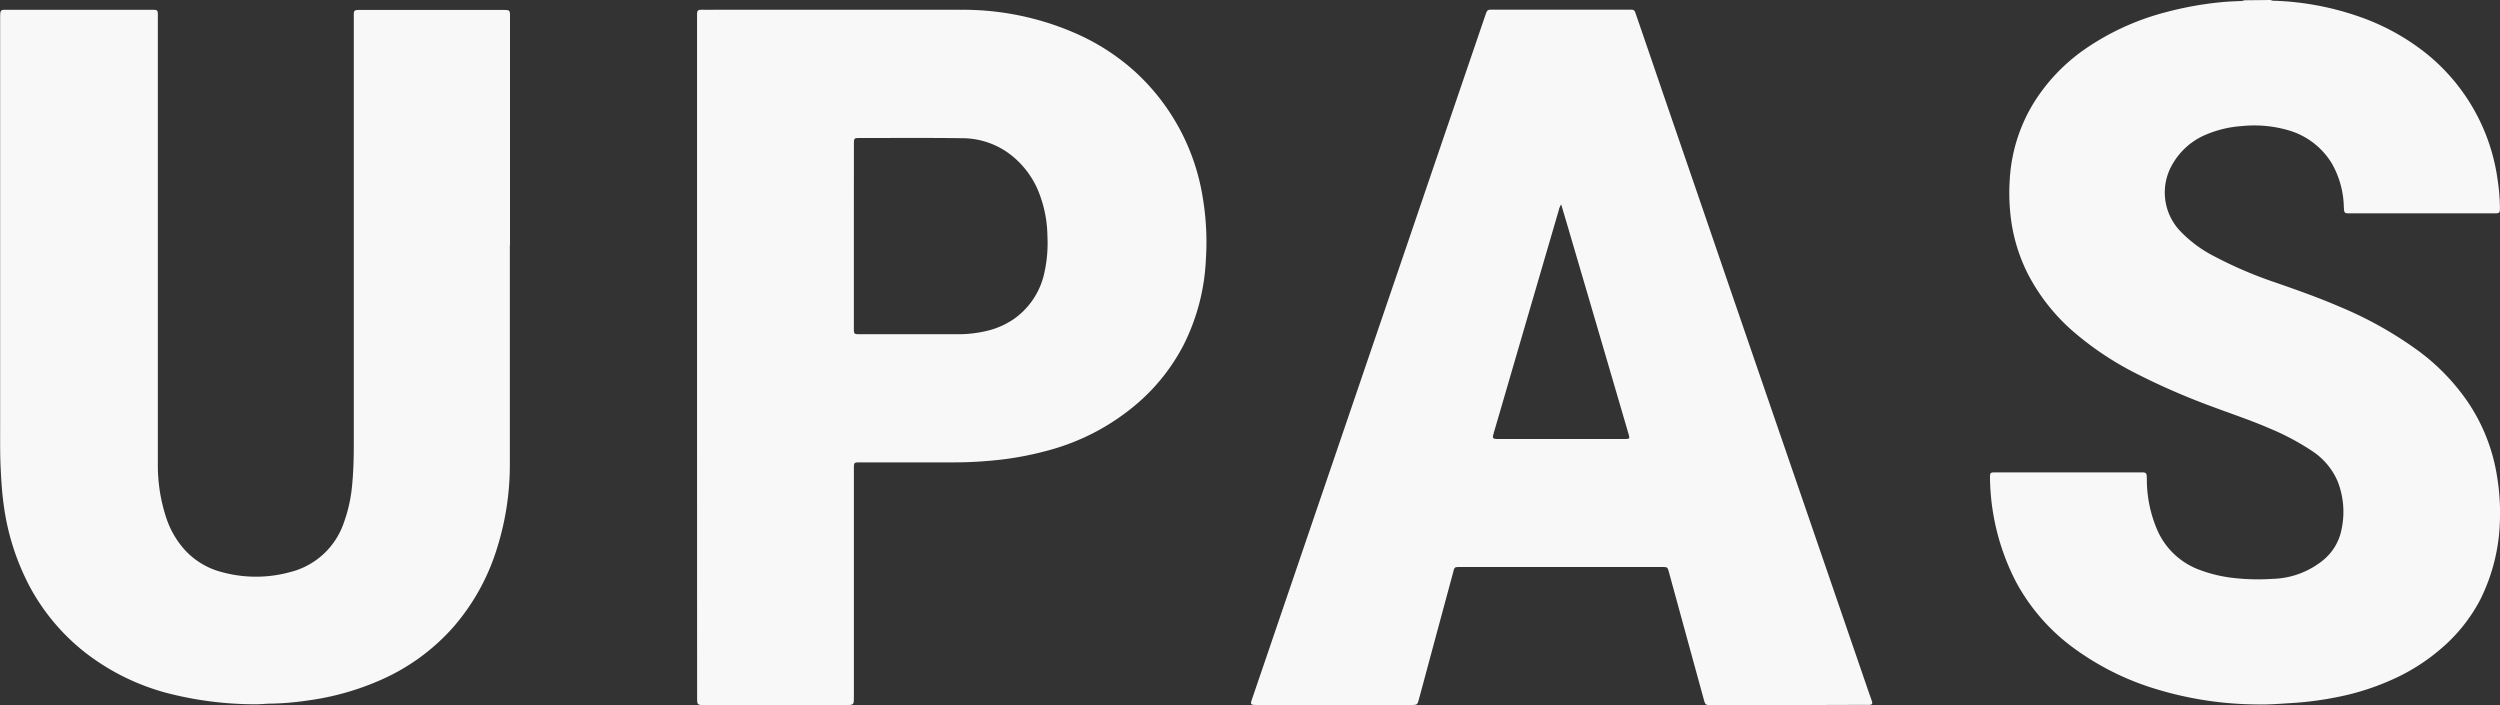 <svg xmlns="http://www.w3.org/2000/svg" width="96.184" height="27.128" viewBox="0 0 96.184 27.128">
  <rect x="0" y="0" width="96.184" height="27.128" fill="#333333" stroke="none"/>
  <g id="logo" transform="translate(0 0)">
    <path id="Path_1_" data-name="Path 1 " d="M998.873,236.139a.4.4,0,0,0,.185.03,11,11,0,0,1,3.14.58,8.752,8.752,0,0,1,2.628,1.415,7.55,7.55,0,0,1,2.793,4.948,7.33,7.33,0,0,1,.081,1.029c0,.19-.015.205-.207.206h-5.533c-.256,0-.251,0-.266-.254a3.517,3.517,0,0,0-.467-1.676,2.889,2.889,0,0,0-1.729-1.284,4.705,4.705,0,0,0-1.741-.142,4.253,4.253,0,0,0-1.367.328,2.655,2.655,0,0,0-1.275,1.116,2.151,2.151,0,0,0,.277,2.586,4.859,4.859,0,0,0,1.291.965A15.949,15.949,0,0,0,999.04,247c.83.288,1.659.58,2.467.928a14.77,14.77,0,0,1,3.088,1.733,8.2,8.2,0,0,1,1.84,1.9,7.044,7.044,0,0,1,1.165,2.975,8.386,8.386,0,0,1,.1,1.6,7.214,7.214,0,0,1-.747,3.055,6.331,6.331,0,0,1-1.528,1.913,7.6,7.6,0,0,1-1.576,1.044,9.706,9.706,0,0,1-2.479.824,12.616,12.616,0,0,1-1.638.213c-.458.029-.917.067-1.376.056a13.611,13.611,0,0,1-4.182-.685,10.435,10.435,0,0,1-3.047-1.615,7.632,7.632,0,0,1-2.037-2.4,8.934,8.934,0,0,1-1.009-4.02c0-.194.012-.208.2-.208.546,0,1.092,0,1.637,0h3.93c.264,0,.26,0,.268.268a4.9,4.9,0,0,0,.434,2.023,2.842,2.842,0,0,0,1.6,1.462,5.47,5.47,0,0,0,1.389.319,8.327,8.327,0,0,0,1.411.025,3.207,3.207,0,0,0,1.966-.733,2.028,2.028,0,0,0,.693-1.182,3.212,3.212,0,0,0-.143-1.813,2.621,2.621,0,0,0-.988-1.188,9.4,9.4,0,0,0-1.625-.866c-.727-.318-1.481-.565-2.223-.845a26.7,26.7,0,0,1-3.029-1.327,11.9,11.9,0,0,1-2.218-1.479,7.477,7.477,0,0,1-1.851-2.312,6.577,6.577,0,0,1-.669-2.321,7.78,7.78,0,0,1-.021-1.308,6.31,6.31,0,0,1,.917-2.931,7.048,7.048,0,0,1,1.94-2.052,9.8,9.8,0,0,1,3.1-1.432,13.143,13.143,0,0,1,2.2-.4c.228-.023.458-.029.687-.042a.406.406,0,0,0,.185-.03Z" transform="translate(-911.519 -236.139)" fill="#f8f8f8"/>
    <path id="Path_2_" data-name="Path 2 " d="M71.594,249.755c0,2.81,0,5.619,0,8.429a10.73,10.73,0,0,1-.528,3.356,8.347,8.347,0,0,1-1.657,2.936A8.026,8.026,0,0,1,66.6,266.51a10.342,10.342,0,0,1-2.779.778,10.927,10.927,0,0,1-1.389.121c-.229,0-.458.03-.688.025a13.555,13.555,0,0,1-3.389-.446,8.817,8.817,0,0,1-3.083-1.531,8.085,8.085,0,0,1-2.134-2.52,9.341,9.341,0,0,1-1.025-3.234c-.063-.461-.089-.924-.111-1.389-.026-.557-.017-1.114-.018-1.671q0-7.791,0-15.582c0-.39.009-.345.35-.345h5.343c.412,0,.374-.04.374.366q0,8.549,0,17.1a6.418,6.418,0,0,0,.32,2.068,3.456,3.456,0,0,0,.706,1.233,2.921,2.921,0,0,0,1.459.872,4.965,4.965,0,0,0,2.622-.011,2.927,2.927,0,0,0,2.05-1.9,5.751,5.751,0,0,0,.318-1.443c.053-.543.064-1.088.064-1.634q0-8.162,0-16.323c0-.338-.022-.323.315-.323h5.412c.283,0,.283,0,.283.286q0,4.378,0,8.756Z" transform="translate(-51.978 -240.338)" fill="#f8f8f8"/>
    <path id="Path_3_" data-name="Path 3 " d="M661.213,267.477h-3.034c-.184,0-.2-.015-.25-.193q-.381-1.387-.761-2.775-.294-1.072-.587-2.144c-.053-.193-.058-.2-.261-.2h-7.791c-.19,0-.2.005-.246.191q-.531,1.963-1.06,3.926c-.088.327-.175.655-.265.982-.054.2-.071.209-.275.209H640.7c-.213,0-.228-.023-.163-.215q.474-1.386.946-2.773l1.552-4.551.963-2.822,1.519-4.453.958-2.805,1.557-4.567.969-2.838q.259-.758.518-1.517c.071-.206.078-.211.294-.211h5.223c.214,0,.215,0,.282.2q.5,1.451.994,2.9.775,2.258,1.551,4.515l1.1,3.211,1.552,4.515,1.082,3.145,1.574,4.58,1.109,3.227c.037.109.081.215.113.325.026.089.005.117-.084.129a1.4,1.4,0,0,1-.172,0Zm-8.778-19.262a.691.691,0,0,0-.093.226q-.537,1.835-1.073,3.671-.637,2.183-1.273,4.366c-.058.2-.119.4-.173.6-.034.124-.008.153.122.161.023,0,.046,0,.069,0h4.859c.2,0,.209-.007.15-.206q-.524-1.794-1.05-3.588-.625-2.133-1.252-4.265C652.631,248.87,652.538,248.562,652.435,248.215Z" transform="translate(-592.371 -240.35)" fill="#f8f8f8"/>
    <path id="Path_4_" data-name="Path 4 " d="M379.877,254.077q0-6.523,0-13.046c0-.345-.01-.319.319-.319,3.28,0,6.56-.005,9.841,0a10.8,10.8,0,0,1,4.311.866,8.464,8.464,0,0,1,2.4,1.533,8.338,8.338,0,0,1,2.583,4.812,10.342,10.342,0,0,1,.123,2.386,8.086,8.086,0,0,1-.856,3.294,7.538,7.538,0,0,1-1.745,2.223,8.724,8.724,0,0,1-3.554,1.863,12.278,12.278,0,0,1-2.135.372c-.469.042-.939.065-1.41.064-1.195,0-2.39,0-3.585,0-.257,0-.258,0-.258.256q0,4.378,0,8.755c0,.324,0,.325-.319.325h-5.412c-.3,0-.3,0-.3-.306Q379.877,260.617,379.877,254.077Zm6.033-4.663q0,1.766,0,3.532c0,.248,0,.248.25.249h.017c1.246,0,2.493,0,3.739,0a4.693,4.693,0,0,0,1.059-.117,3.094,3.094,0,0,0,1.072-.456,2.909,2.909,0,0,0,1.169-1.691,5.257,5.257,0,0,0,.141-1.52,4.727,4.727,0,0,0-.266-1.5,3.438,3.438,0,0,0-1.081-1.568,3.056,3.056,0,0,0-1.926-.69c-1.309-.017-2.619-.007-3.928-.007-.243,0-.244,0-.244.255Q385.91,247.657,385.91,249.414Z" transform="translate(-353.059 -240.336)" fill="#f8f8f8"/>
  </g>
</svg>
